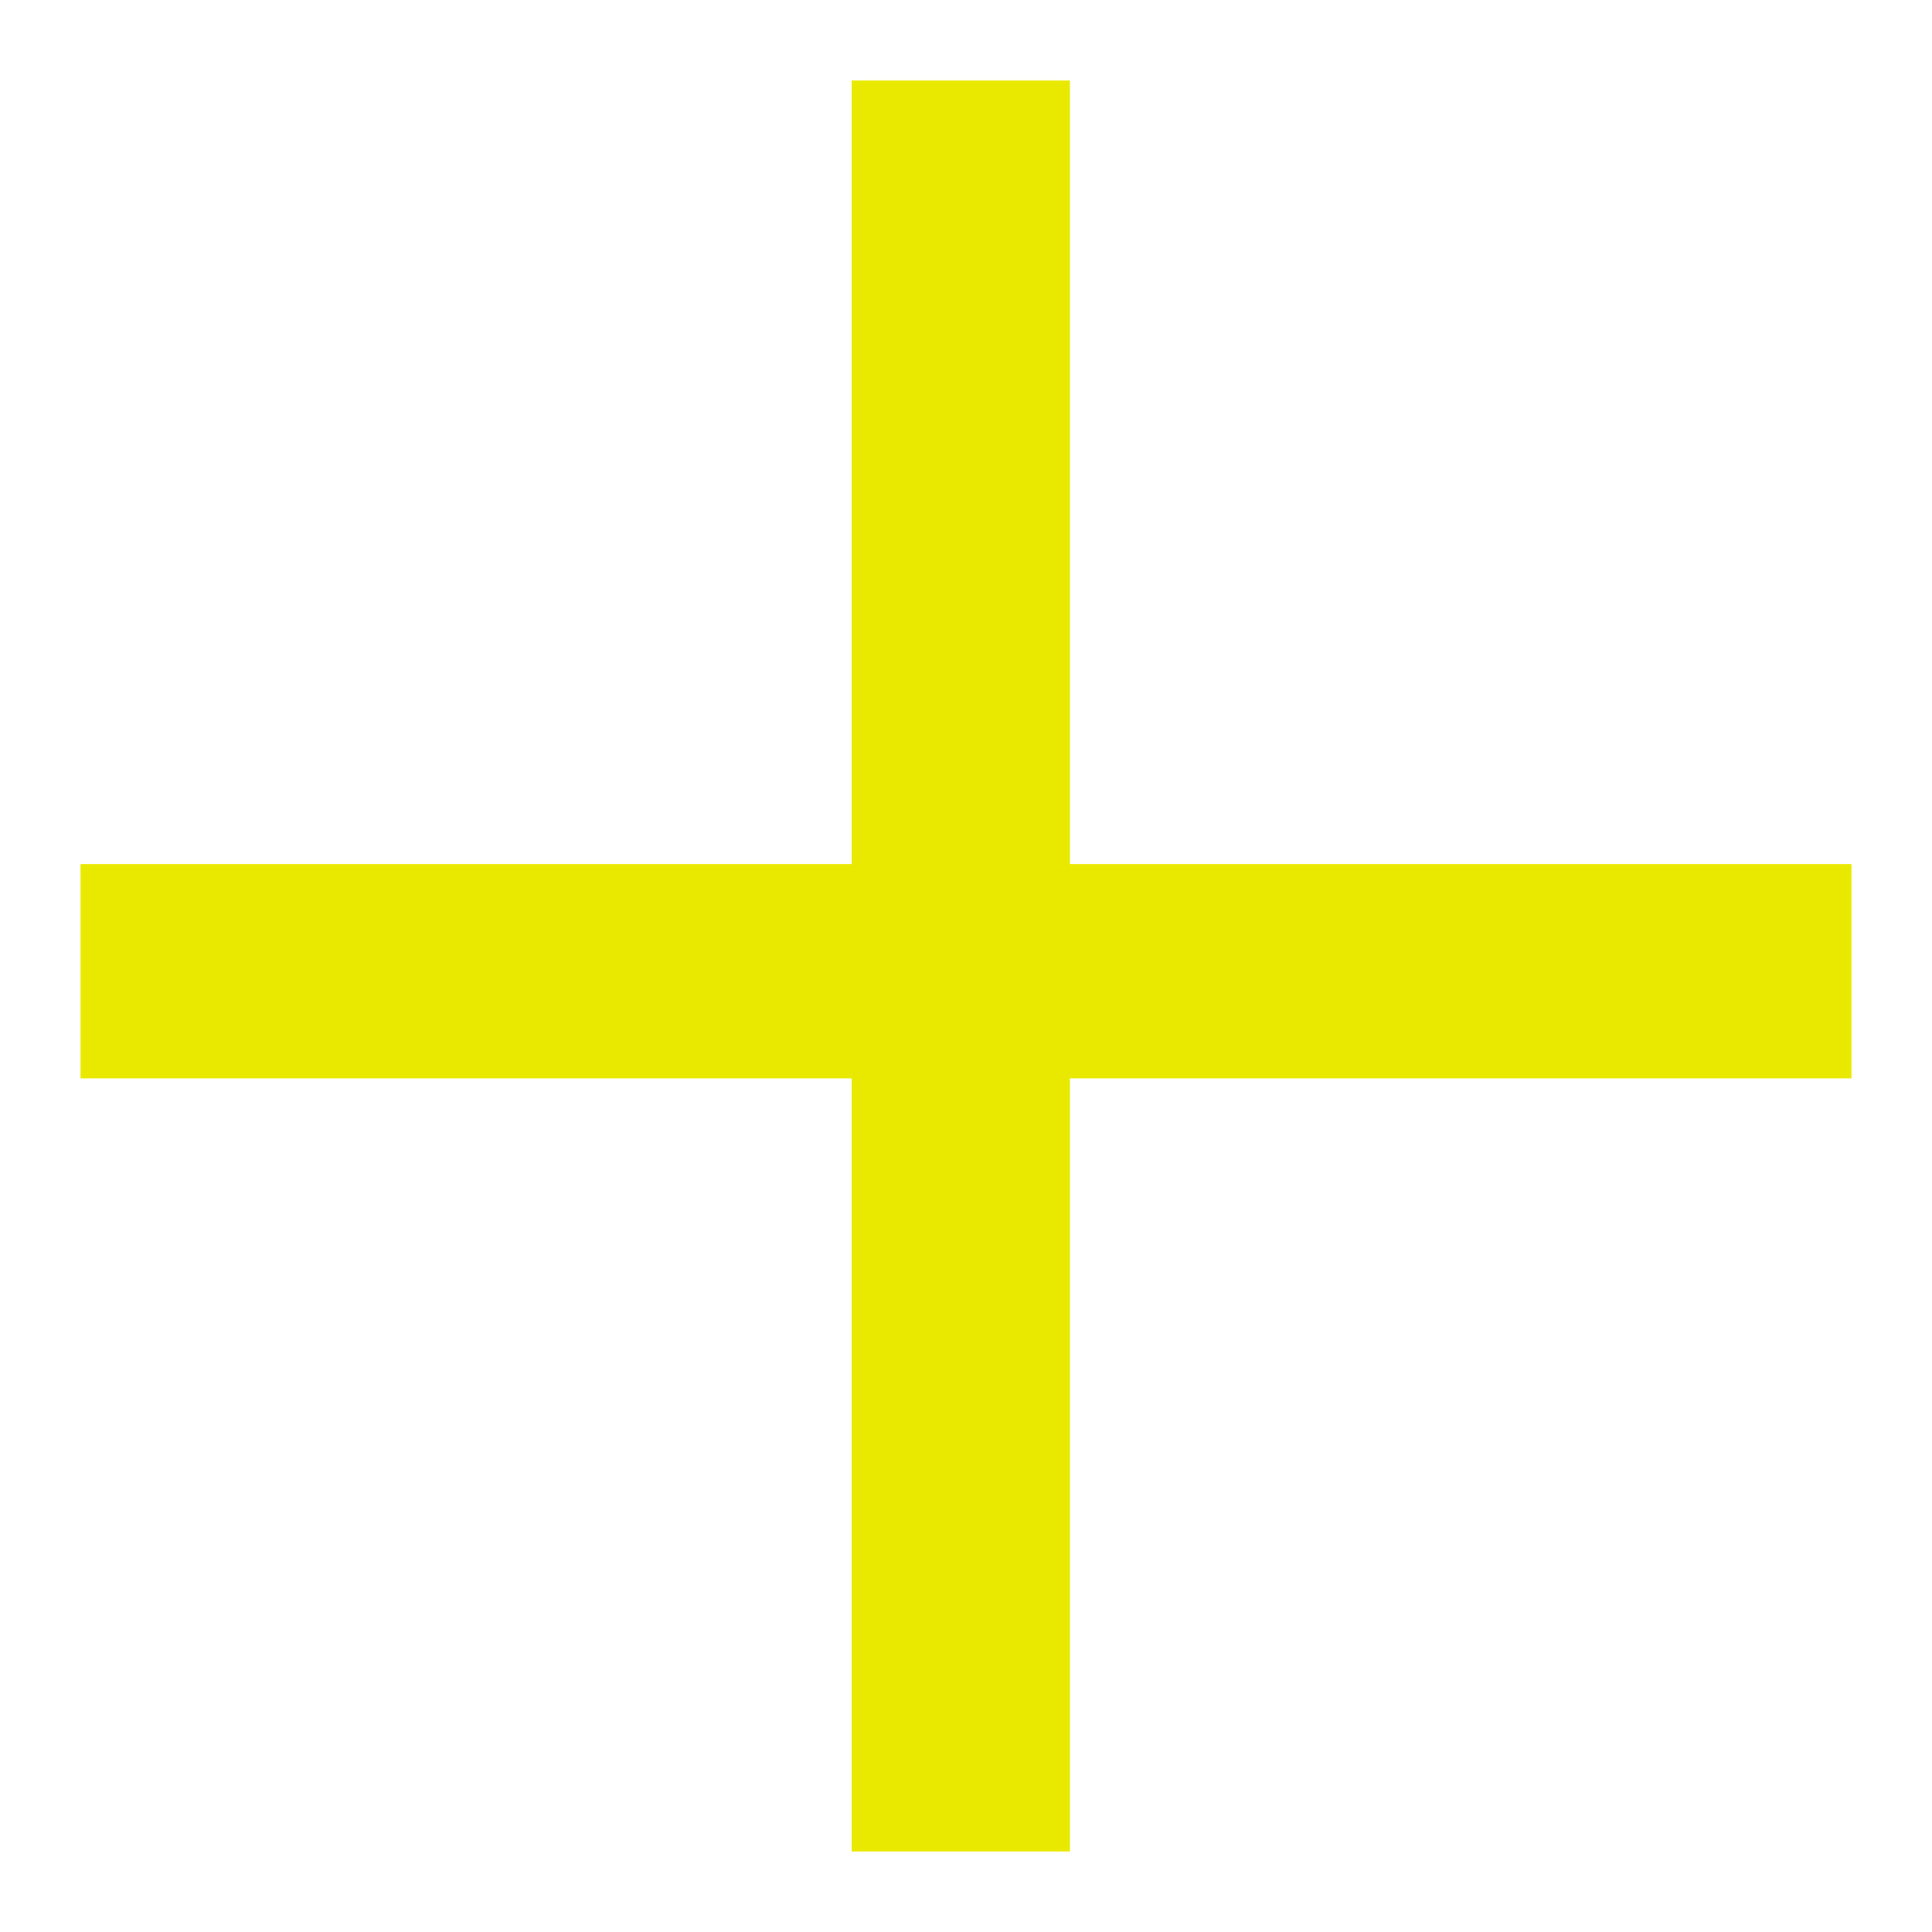<svg xmlns="http://www.w3.org/2000/svg" viewBox="0 0 24 24" fill="#e9e900">
  <polygon points="13.291 23 13.291 13.396 23 13.396 23 10.734 13.291 10.734 13.291 1 10.58 1 10.58 10.734 1 10.734 1 13.396 10.58 13.396 10.58 23 13.291 23"/>
</svg>
